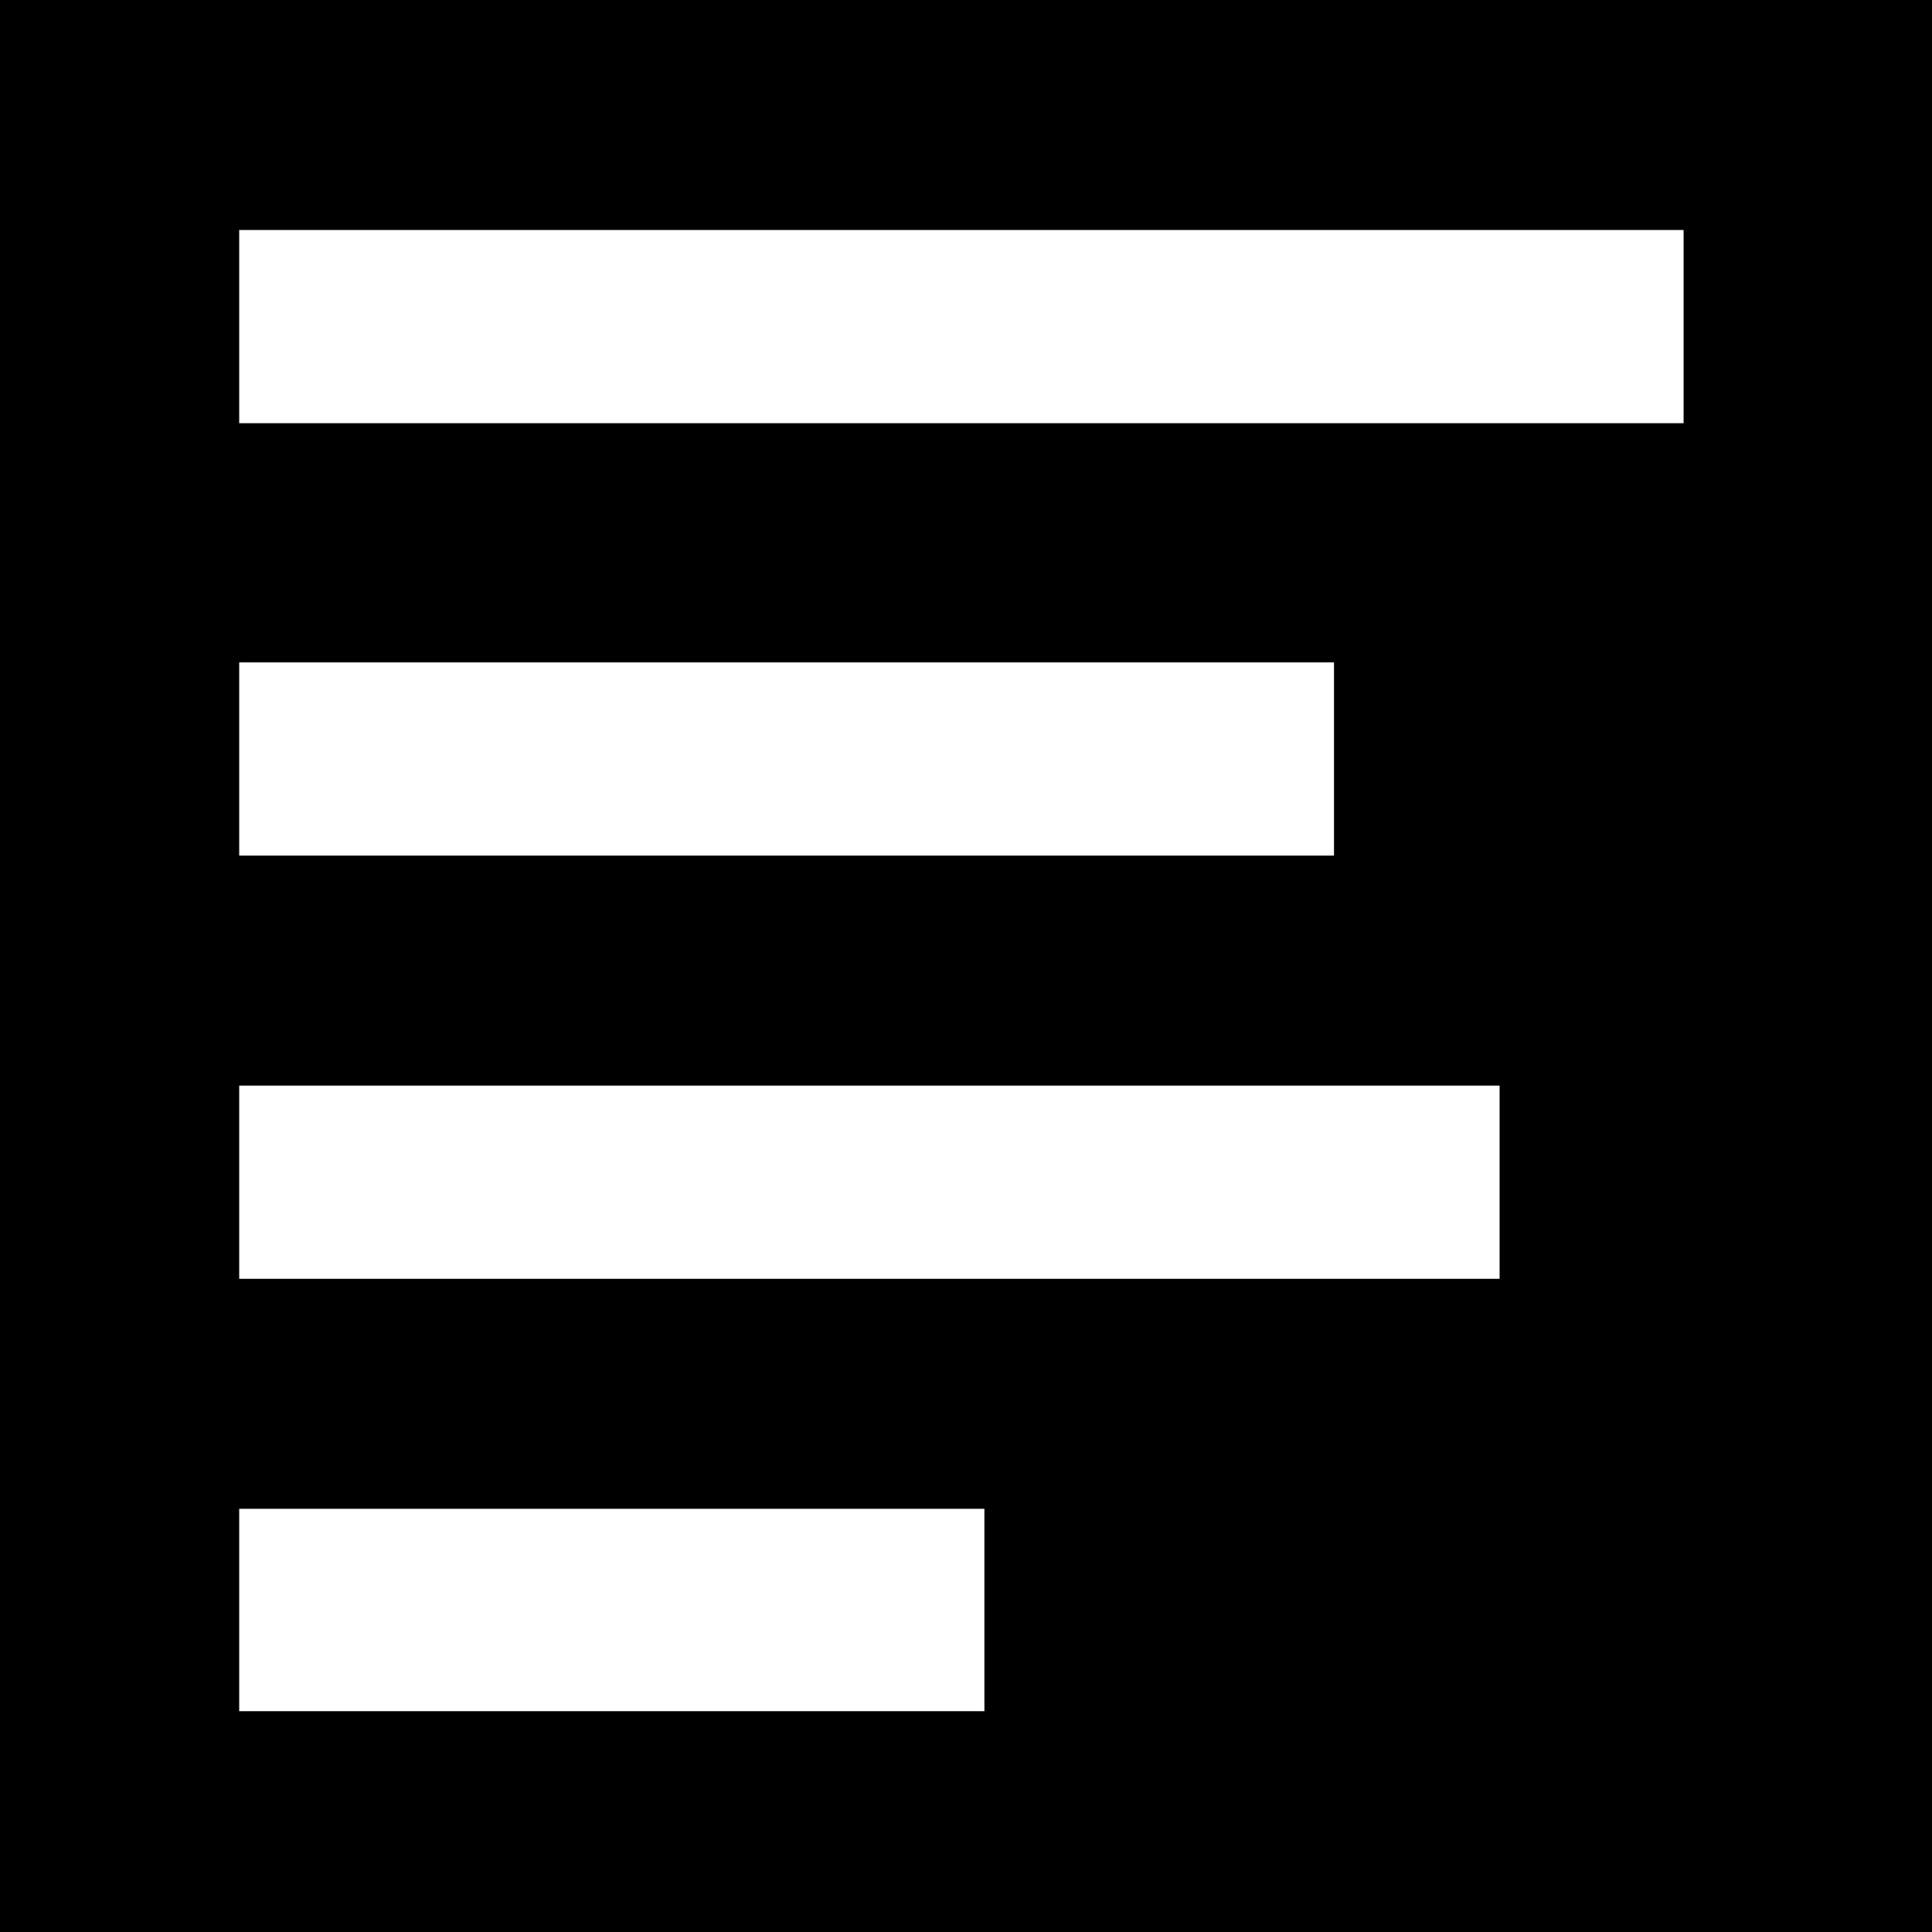 <?xml version="1.0" encoding="iso-8859-1"?>
<!-- Uploaded to: SVG Repo, www.svgrepo.com, Generator: SVG Repo Mixer Tools -->
<svg fill="#000000" height="800px" width="800px" version="1.1" id="Capa_1" xmlns="http://www.w3.org/2000/svg" xmlns:xlink="http://www.w3.org/1999/xlink" 
	 viewBox="0 0 210 210" xml:space="preserve">
<path d="M0,0v210h210V0H0z M26,72h119v21H26V72z M107,186H26v-22h81V186z M163,139H26v-21h137V139z M183,46H26V25h157V46z"/>
</svg>